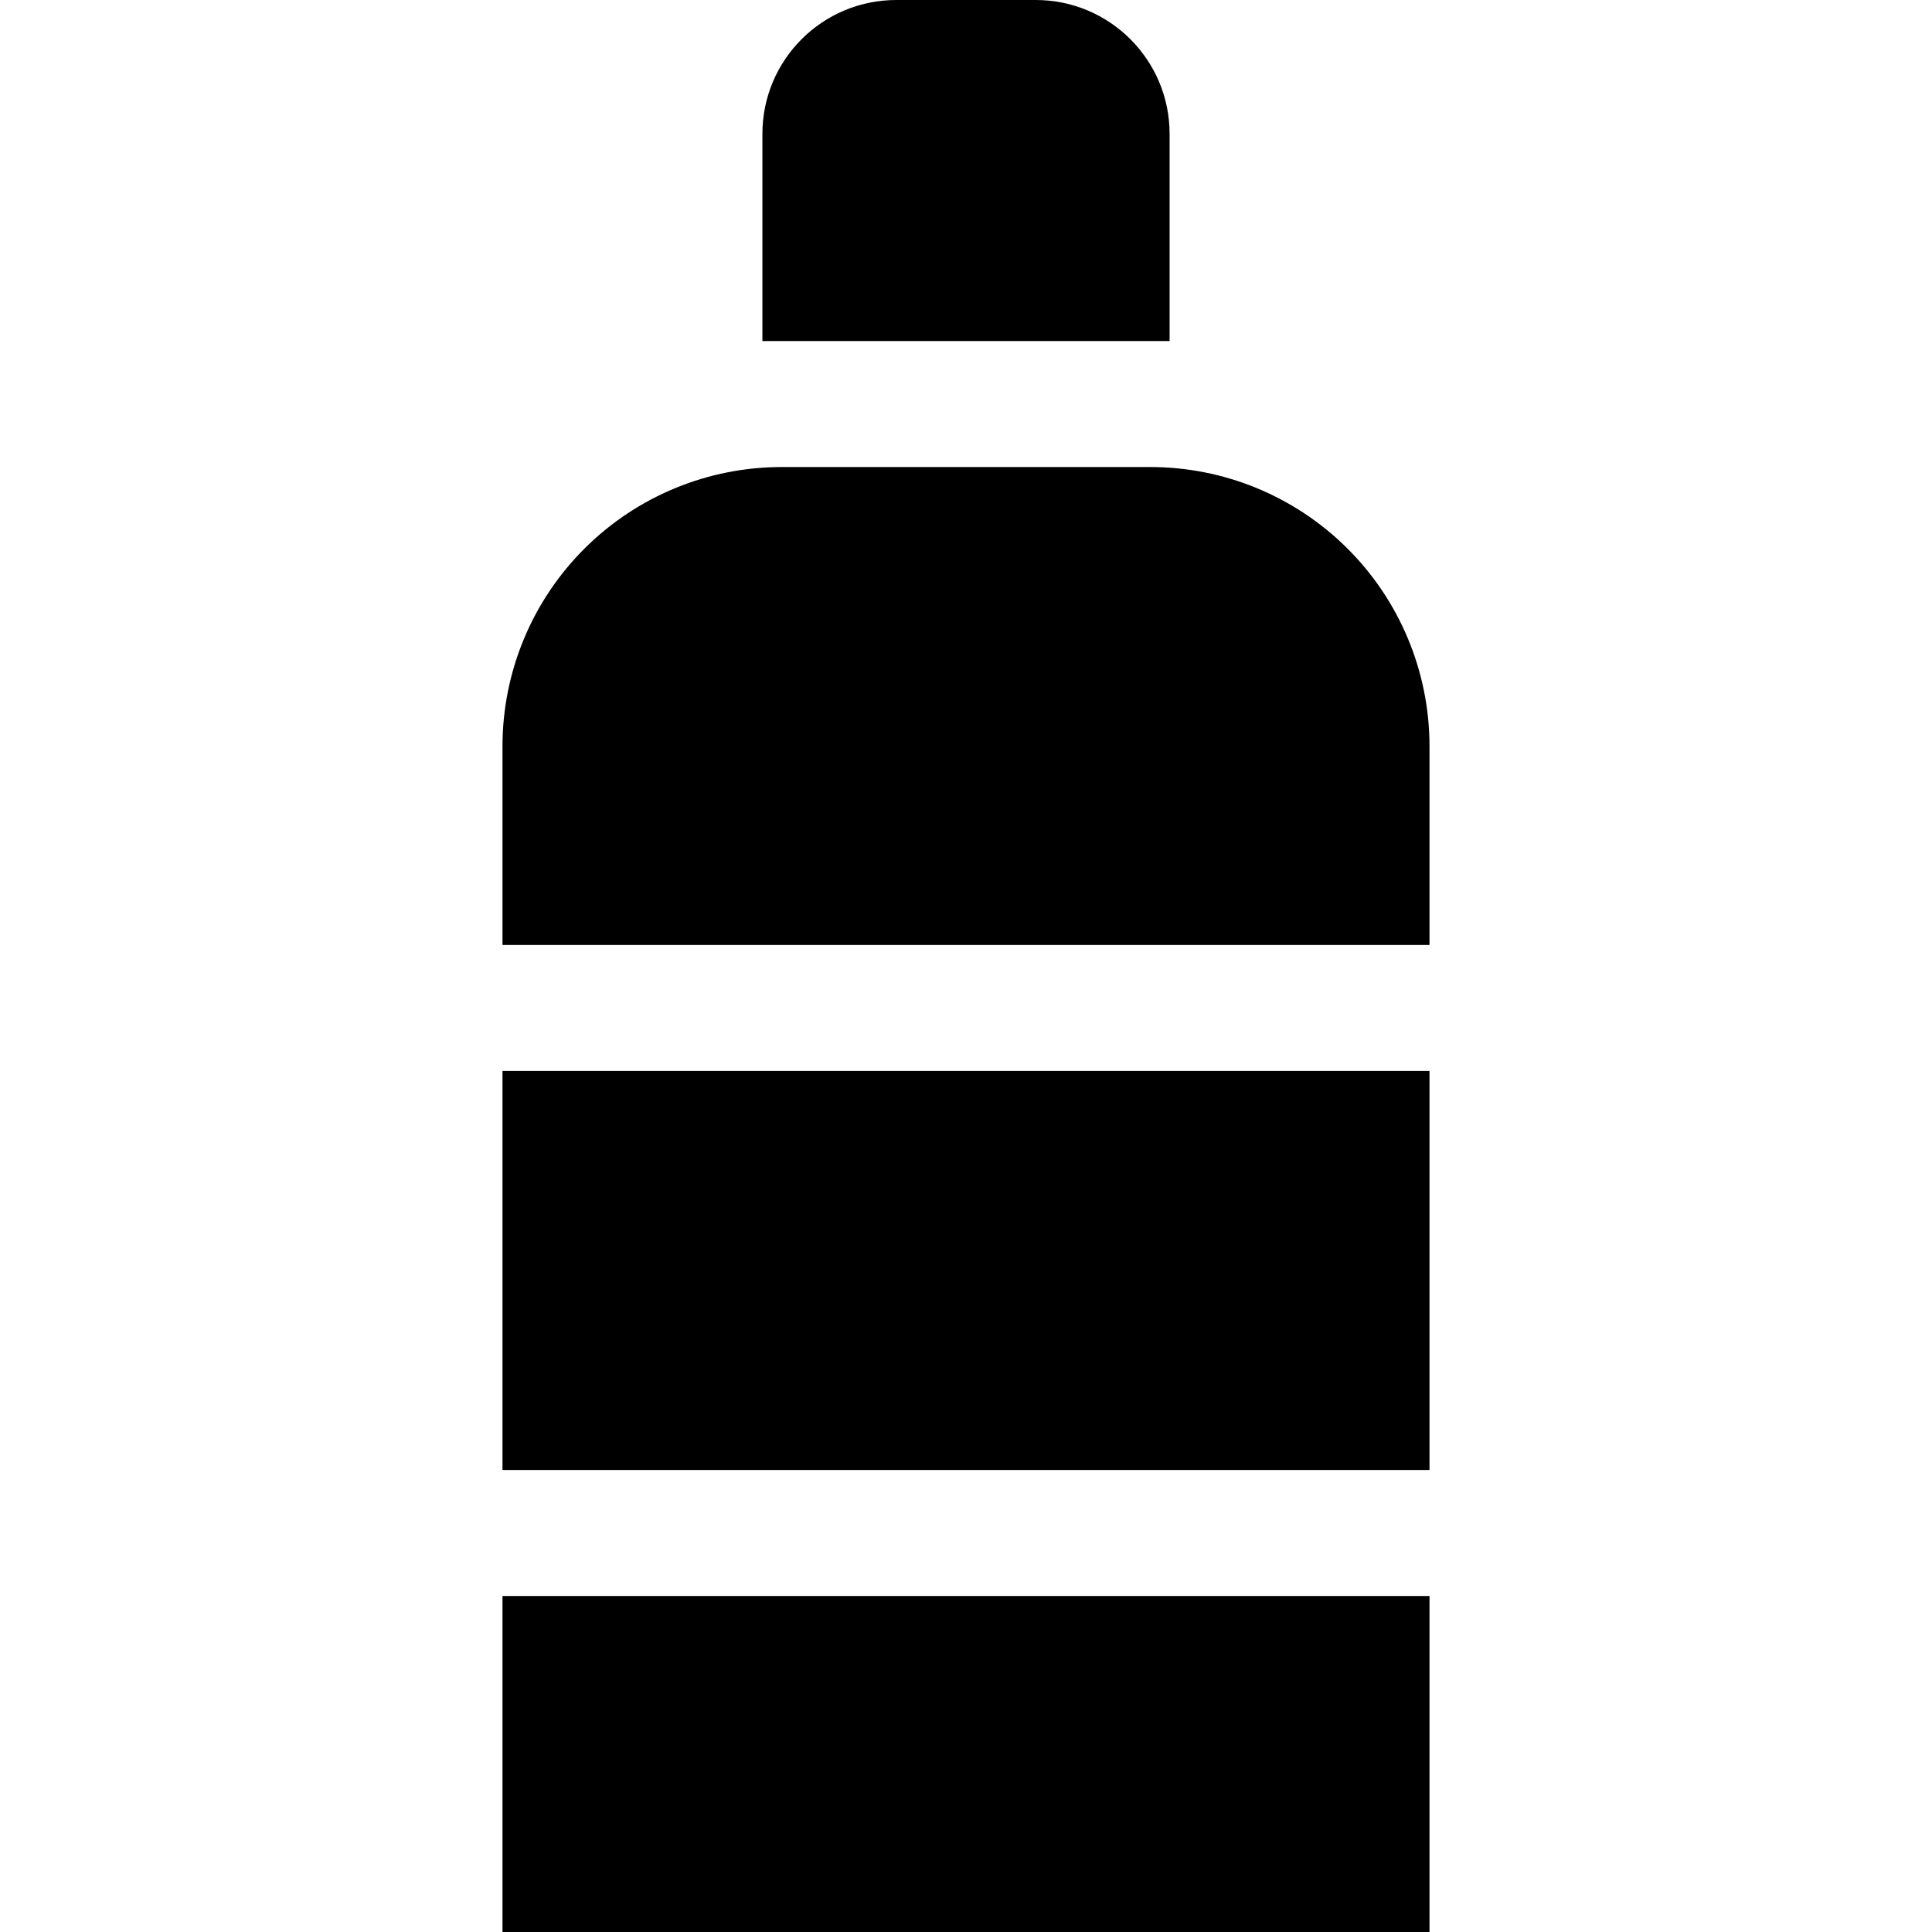 <?xml version="1.0" encoding="iso-8859-1"?>
<!-- Uploaded to: SVG Repo, www.svgrepo.com, Generator: SVG Repo Mixer Tools -->
<svg fill="#000000" version="1.1" id="Layer_1" xmlns="http://www.w3.org/2000/svg" xmlns:xlink="http://www.w3.org/1999/xlink" 
	 viewBox="0 0 512 512" xml:space="preserve">
<g>
	<g>
		<path d="M274.475,0h-36.951c-19.595,0-35.479,15.884-35.479,35.479v54.9h107.911v-54.9C309.955,15.884,294.071,0,274.475,0z"/>
	</g>
</g>
<g>
	<g>
		<path d="M356.818,145.093c-13.845-13.663-32.513-21.323-51.965-21.323h-97.707c-19.452,0-38.12,7.661-51.965,21.323
			c-14.087,13.901-22.016,32.867-22.016,52.657v52.685h245.669V197.75C378.834,177.959,370.905,158.994,356.818,145.093z"/>
	</g>
</g>
<g>
	<g>
		<rect x="133.165" y="422.957" width="245.671" height="89.043"/>
	</g>
</g>
<g>
	<g>
		<rect x="133.165" y="283.826" width="245.671" height="105.739"/>
	</g>
</g>
</svg>